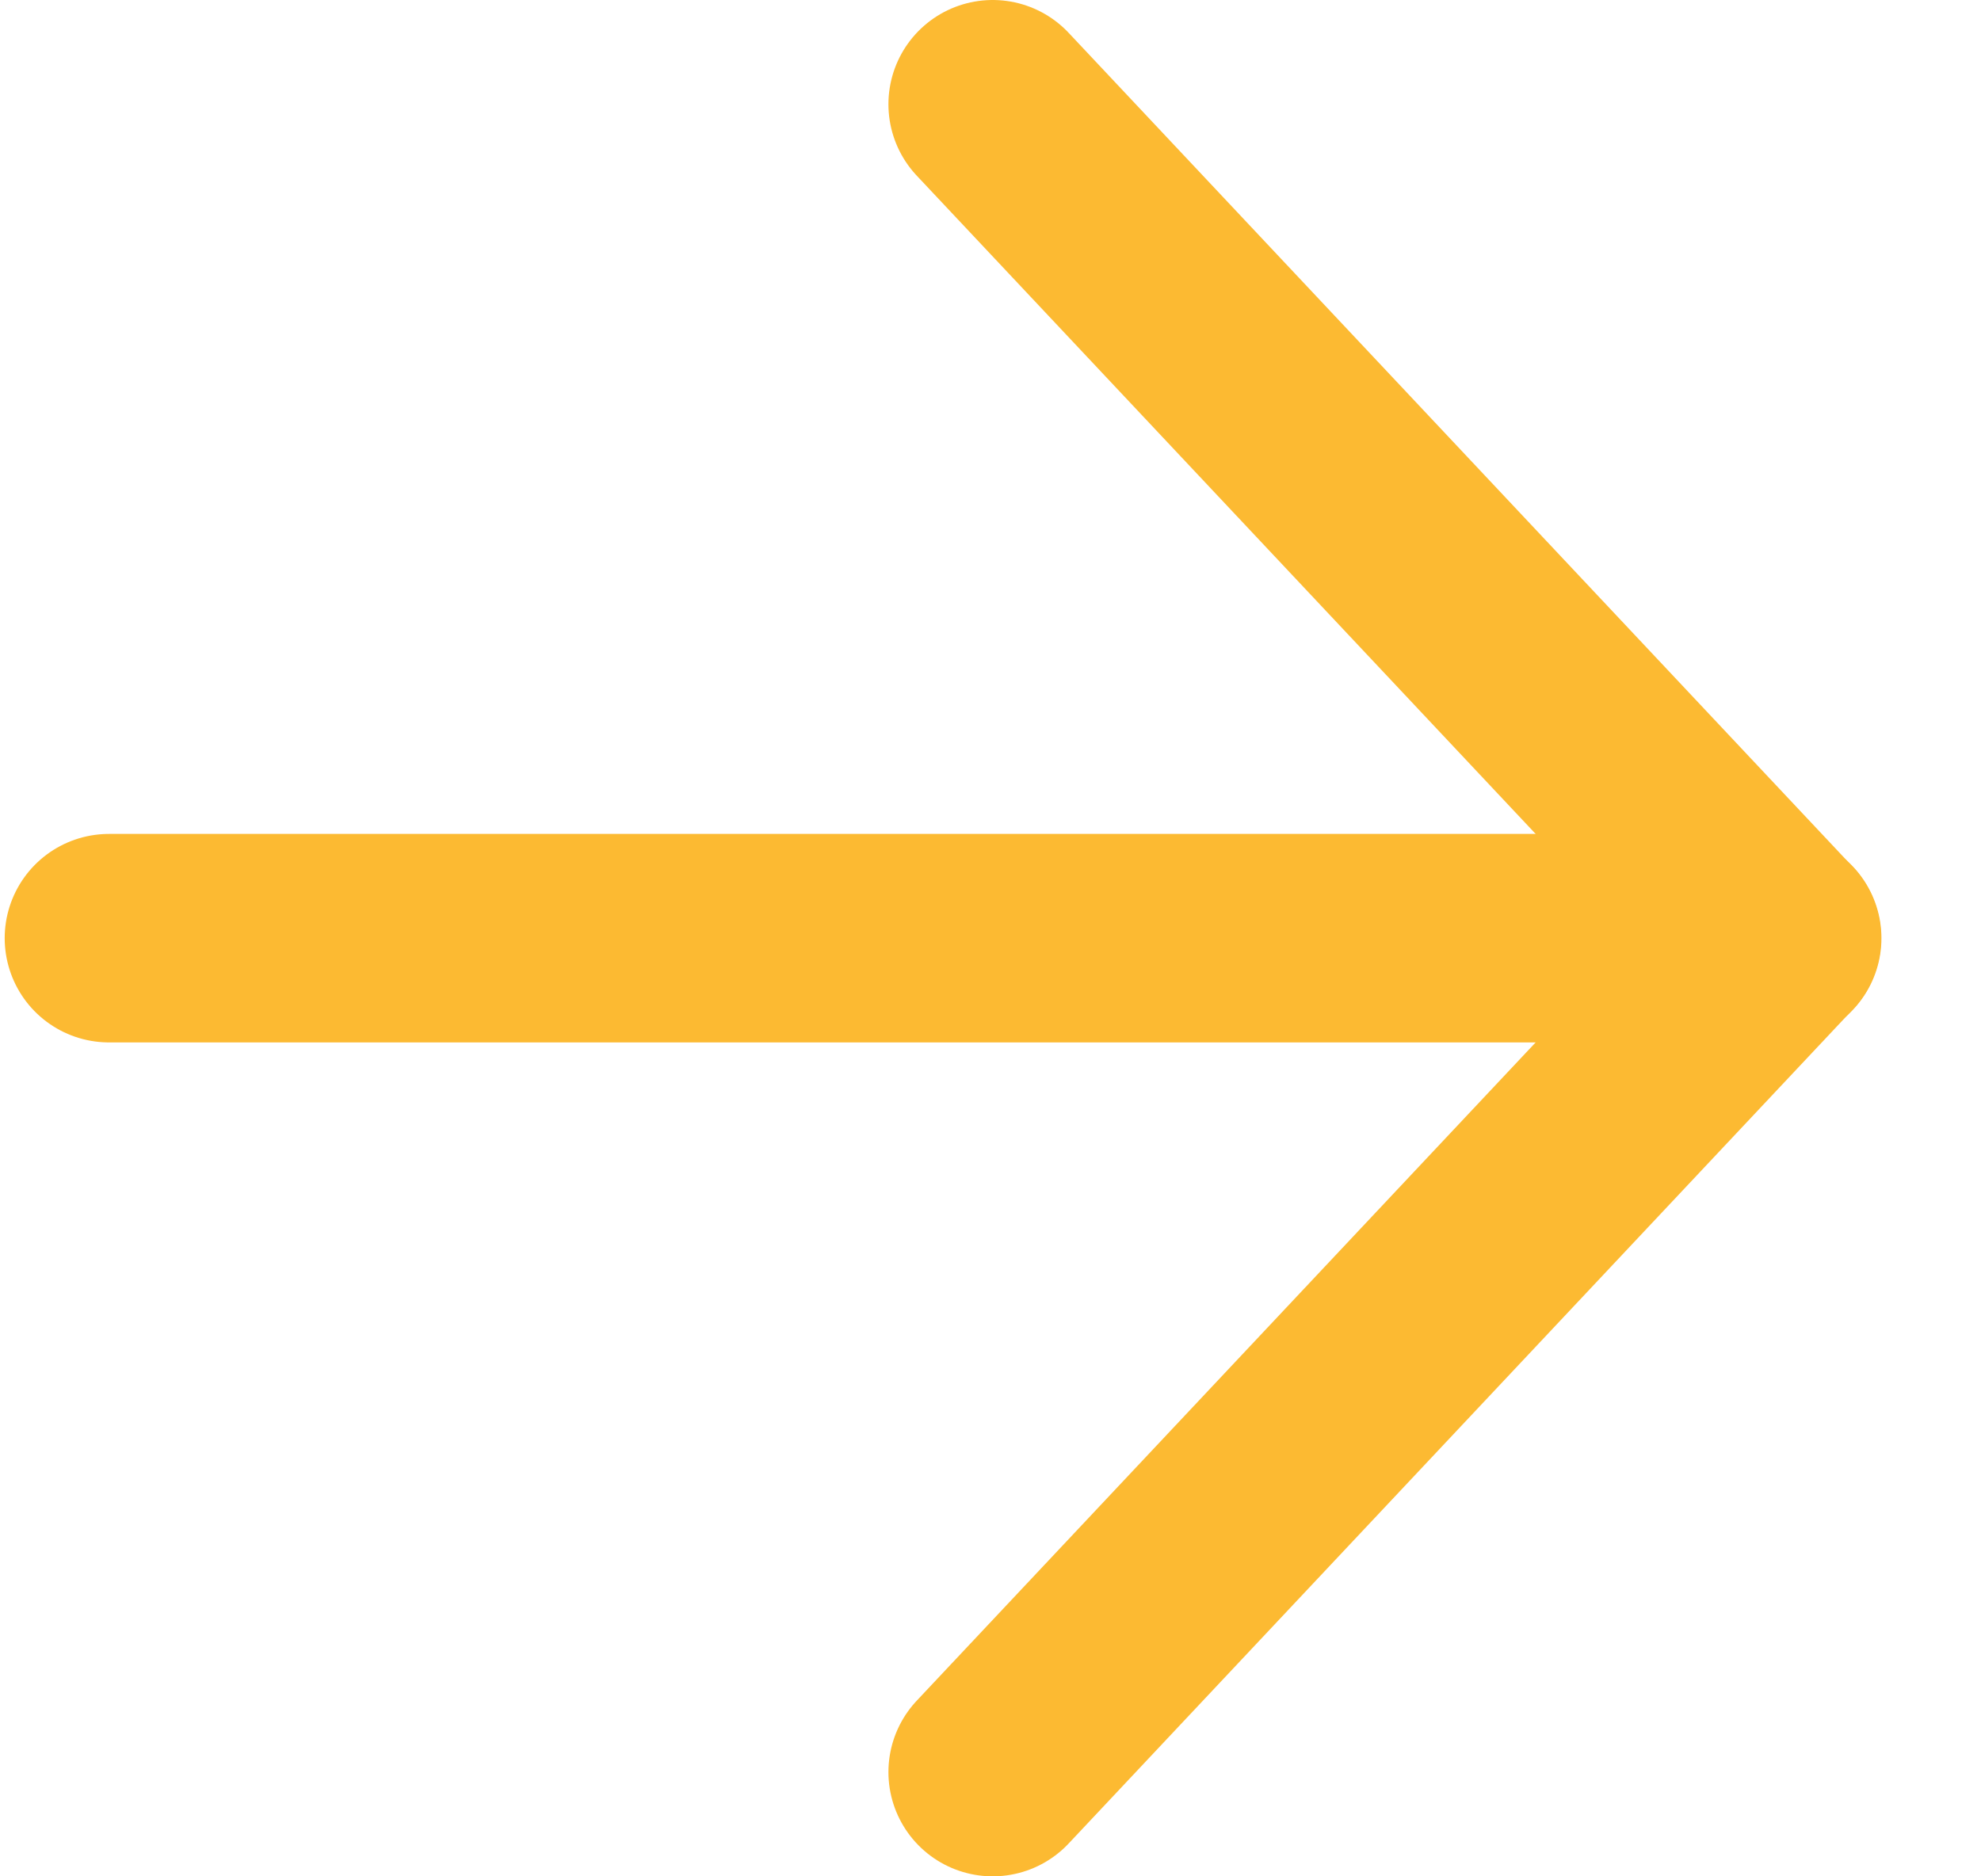 <svg width="19" height="18" viewBox="0 0 19 18" fill="none" xmlns="http://www.w3.org/2000/svg">
    <path d="M9.521 1L17.041 9L9.521 17" stroke="#FCBA32" stroke-width="2" stroke-linecap="round"
        stroke-linejoin="round" />
    <path d="M17.045 9L1.045 9" stroke="#FCBA32" stroke-width="2" stroke-linecap="round" stroke-linejoin="round" />
</svg>